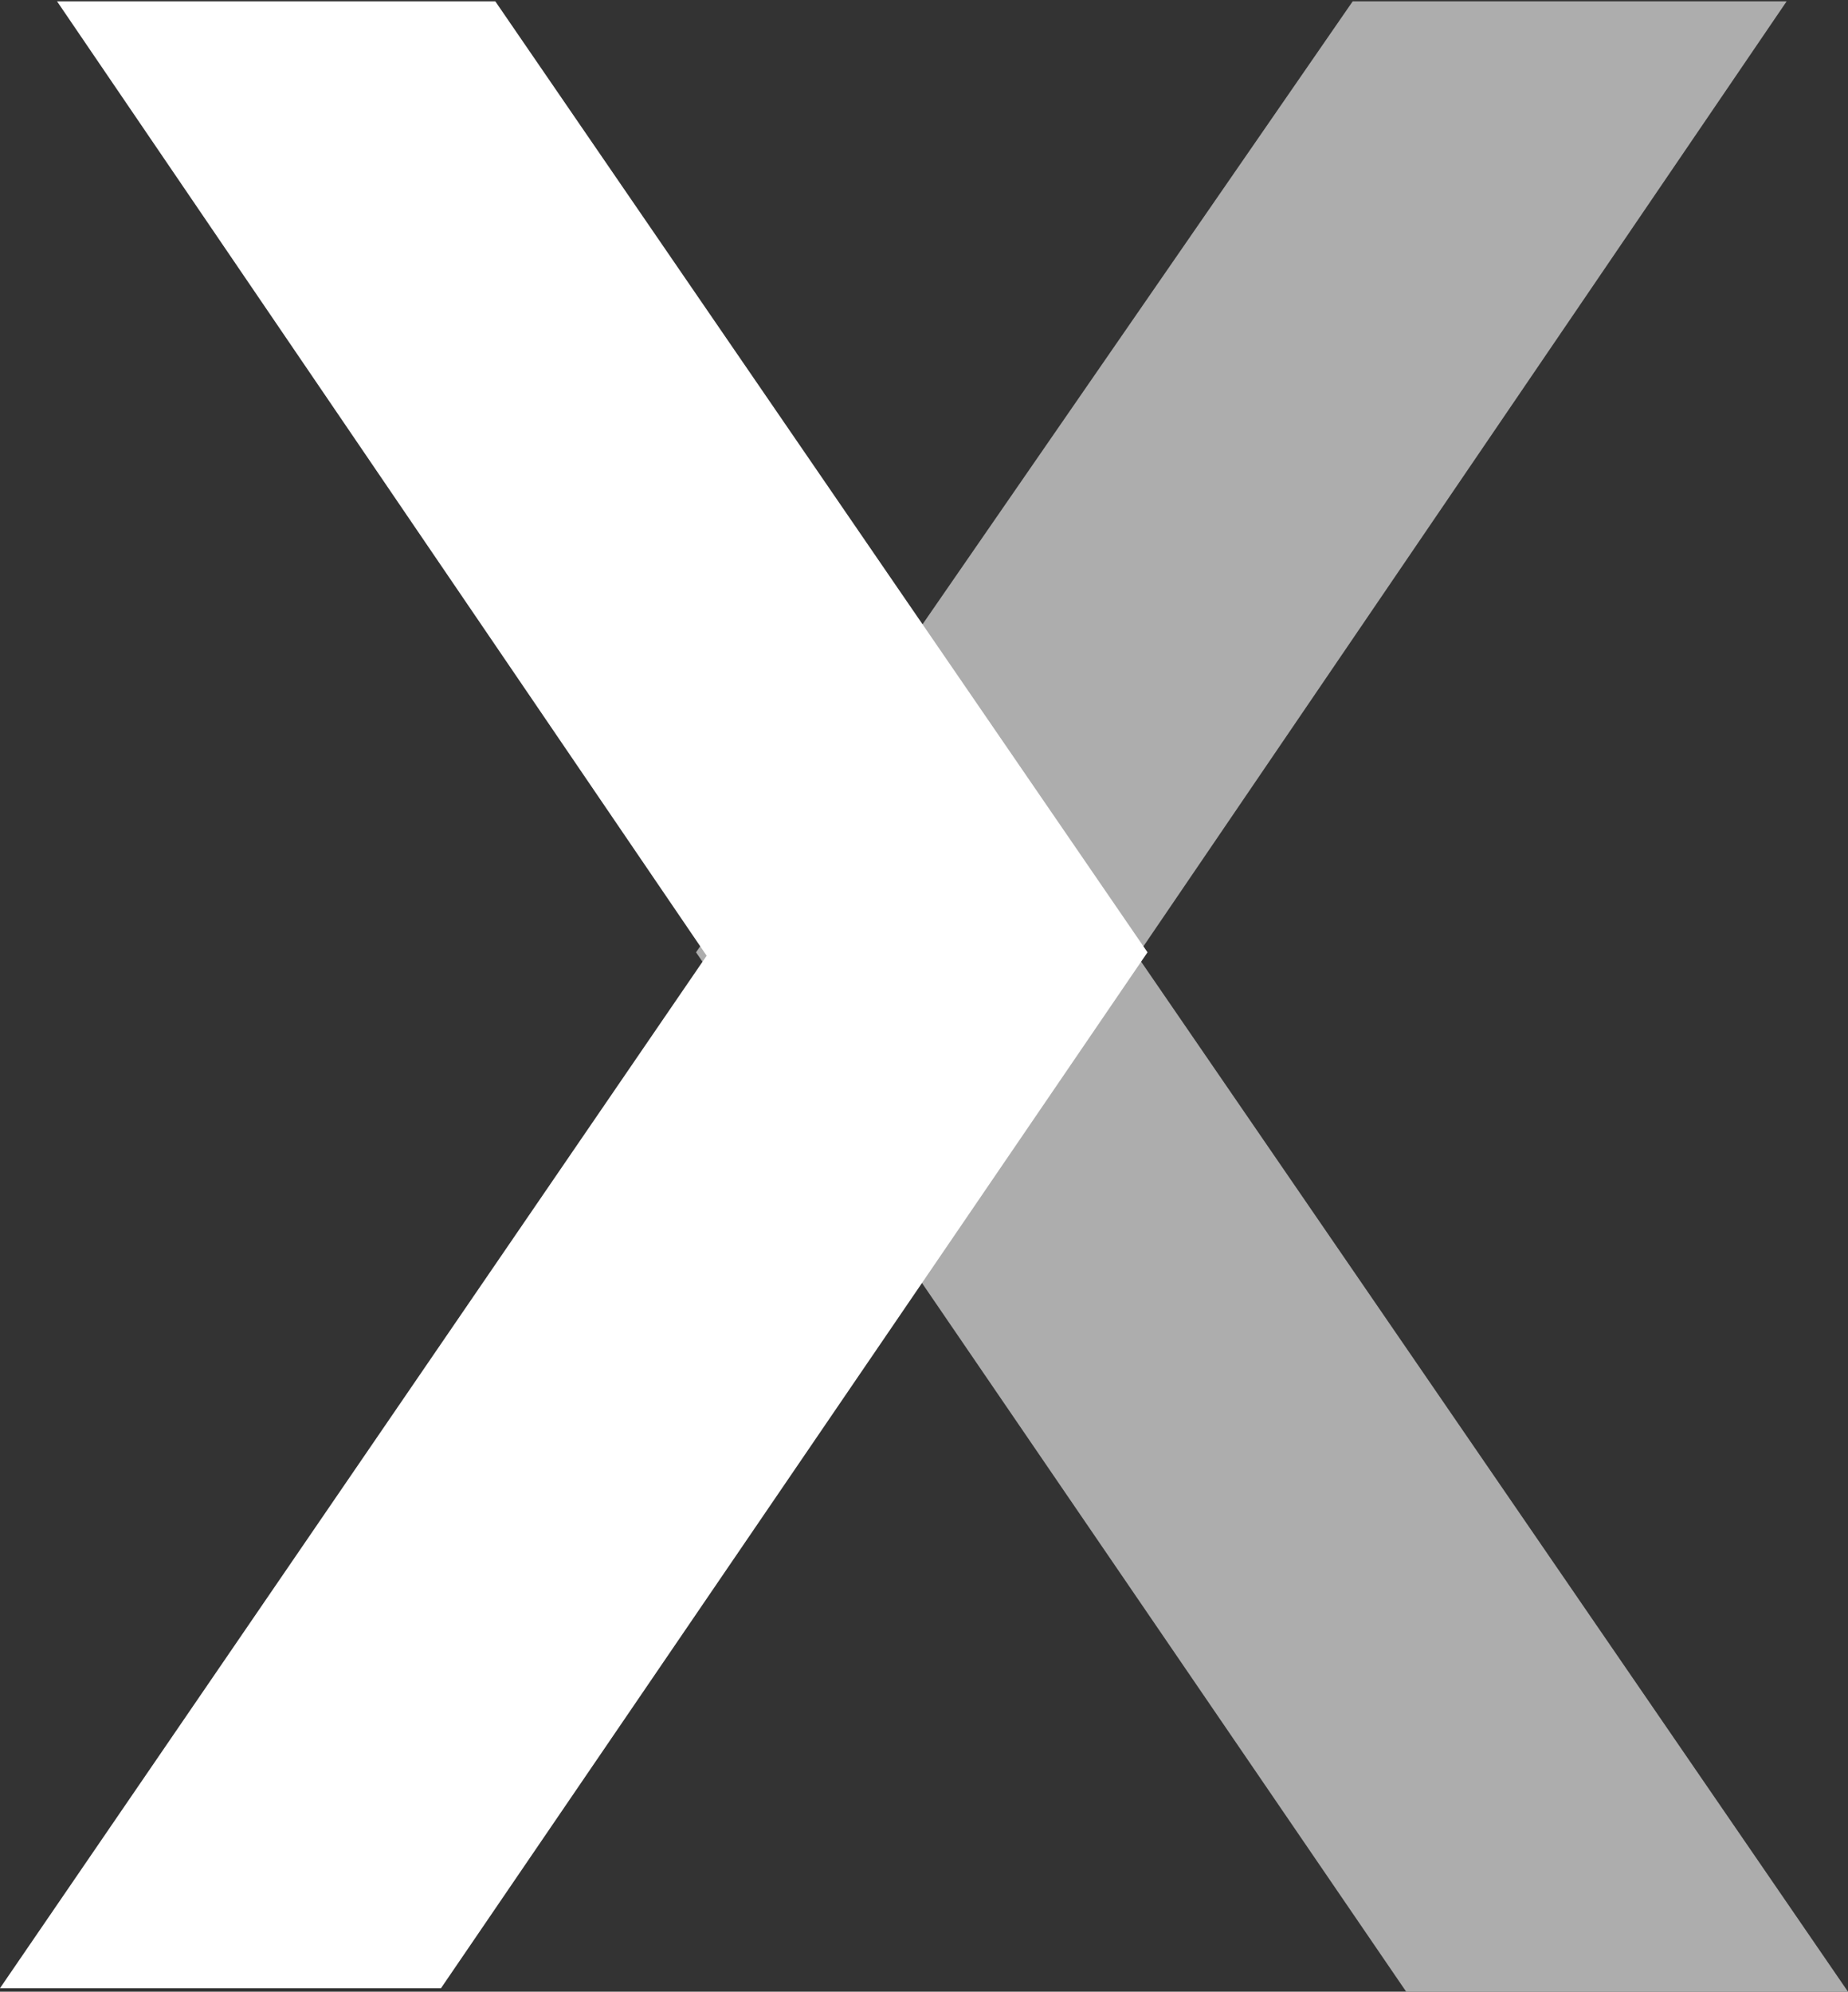 <svg version="1.2" xmlns="http://www.w3.org/2000/svg" viewBox="0 0 1413 1523" width="1413" height="1523">
	<rect x="0" y="0" width="1413" height="1523" fill="#333333" stroke="none"/>
	<title>NXRT-2021-Annual-Report_v2-1-pdf-svg (2)-svg-svg</title>
	<style>
		.s0 { fill: #ffffff } 
	</style>
	<g id="Clip-Path: Clip-Path: Page 1">
		<g id="Clip-Path: Page 1">
			<g id="Page 1">
				<g id="&lt;Group&gt;" style="opacity: .6">
					<path id="Path 10" class="s0" d="m1034.3 1l-502.1 727.2 543 794.8h337.8l-543.6-792.2 496.7-729.8z"/>
				</g>
				<path id="Path 11" class="s0" d="m43.6 1l496.7 729.8-540.3 789.5h337.2l540.2-792.1-498.7-727.2z"/>
			</g>
		</g>
	</g>
</svg>
